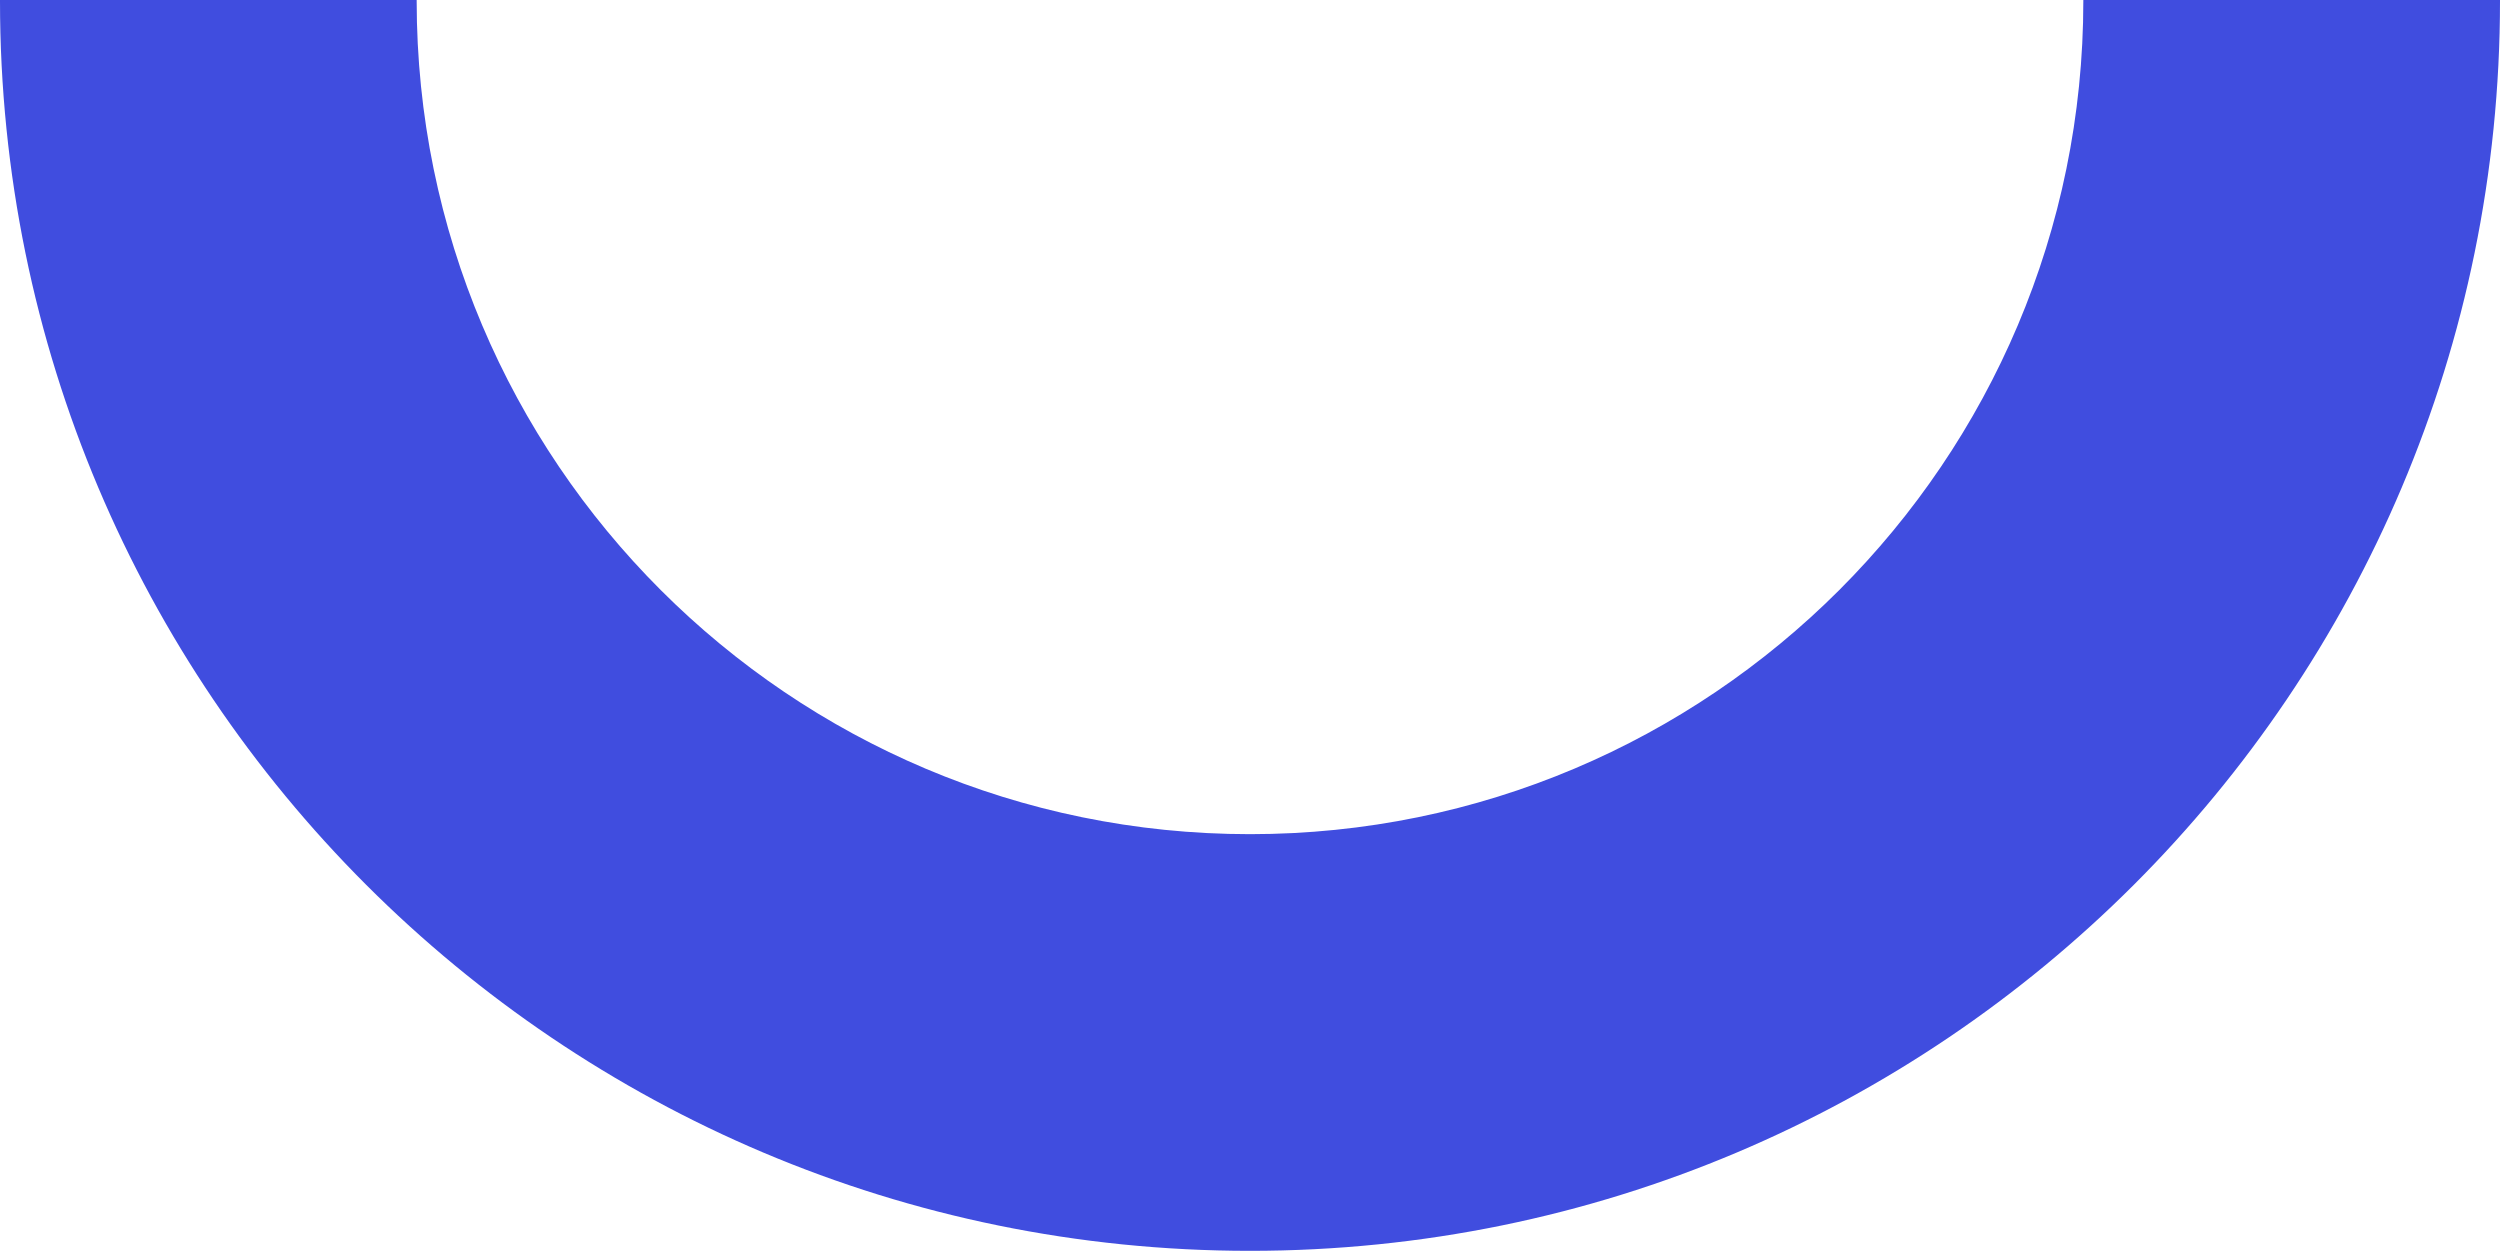 <?xml version="1.0" encoding="UTF-8"?><svg xmlns="http://www.w3.org/2000/svg" viewBox="0 0 120 60.04"><defs><style>.f{fill:#404ddf;}</style></defs><g id="a"/><g id="b"/><g id="c"/><g id="d"/><g id="e"><path class="f" d="M100,0V.04c0,22.09-17.91,40-40,40S20,22.13,20,.04v-.04H0V.04c0,33.14,26.86,60,60,60S120,33.18,120,.04v-.04h-20Z"/></g></svg>